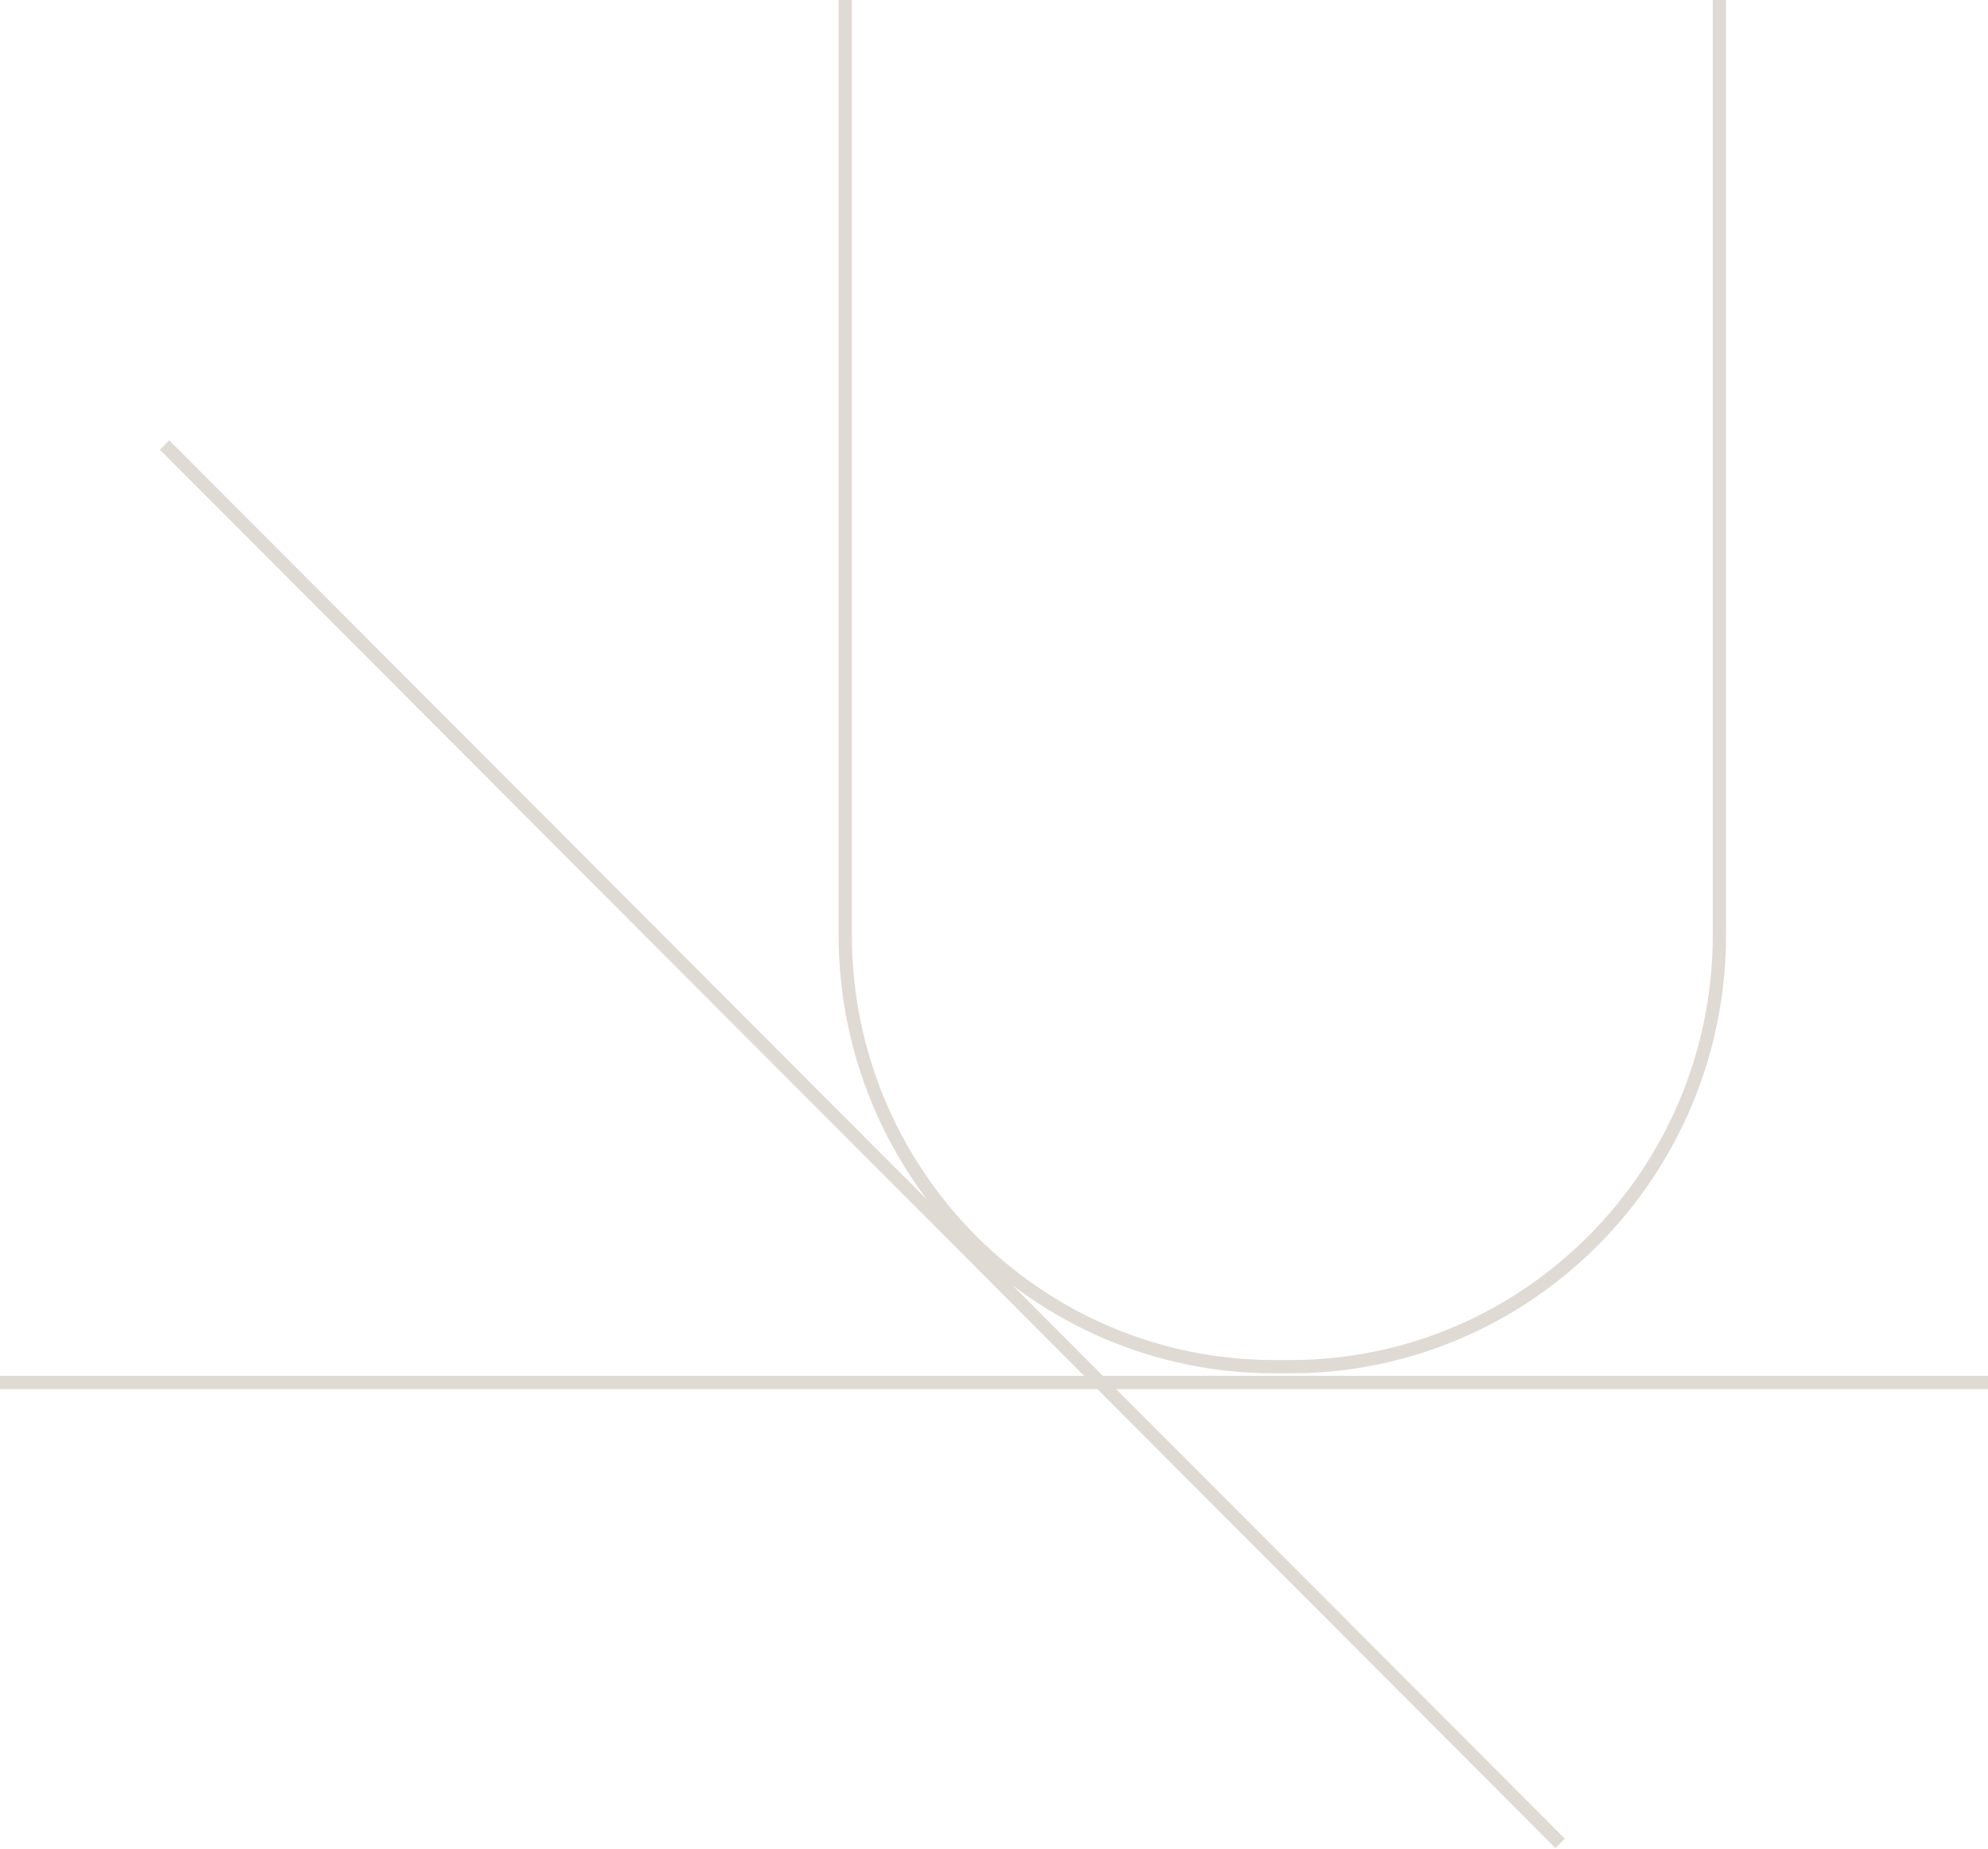 <?xml version="1.0" encoding="utf-8"?>
<!-- Generator: Adobe Illustrator 22.0.1, SVG Export Plug-In . SVG Version: 6.00 Build 0)  -->
<svg version="1.1" id="Layer_1" xmlns="http://www.w3.org/2000/svg" xmlns:xlink="http://www.w3.org/1999/xlink" x="0px" y="0px"
	 viewBox="0 0 151 140.4" style="enable-background:new 0 0 151 140.4;" xml:space="preserve">
<style type="text/css">
	.st0{fill:none;stroke:#DFDAD3;stroke-width:1.006;stroke-miterlimit:10;}
</style>
<path class="st0" d="M130.6,0v71c0,18.1-14.6,32.8-32.6,32.8h-1.2c-18,0-32.6-14.7-32.6-32.8V0 M12.5,33.8l106,106.2 M0,105h151"/>
</svg>
